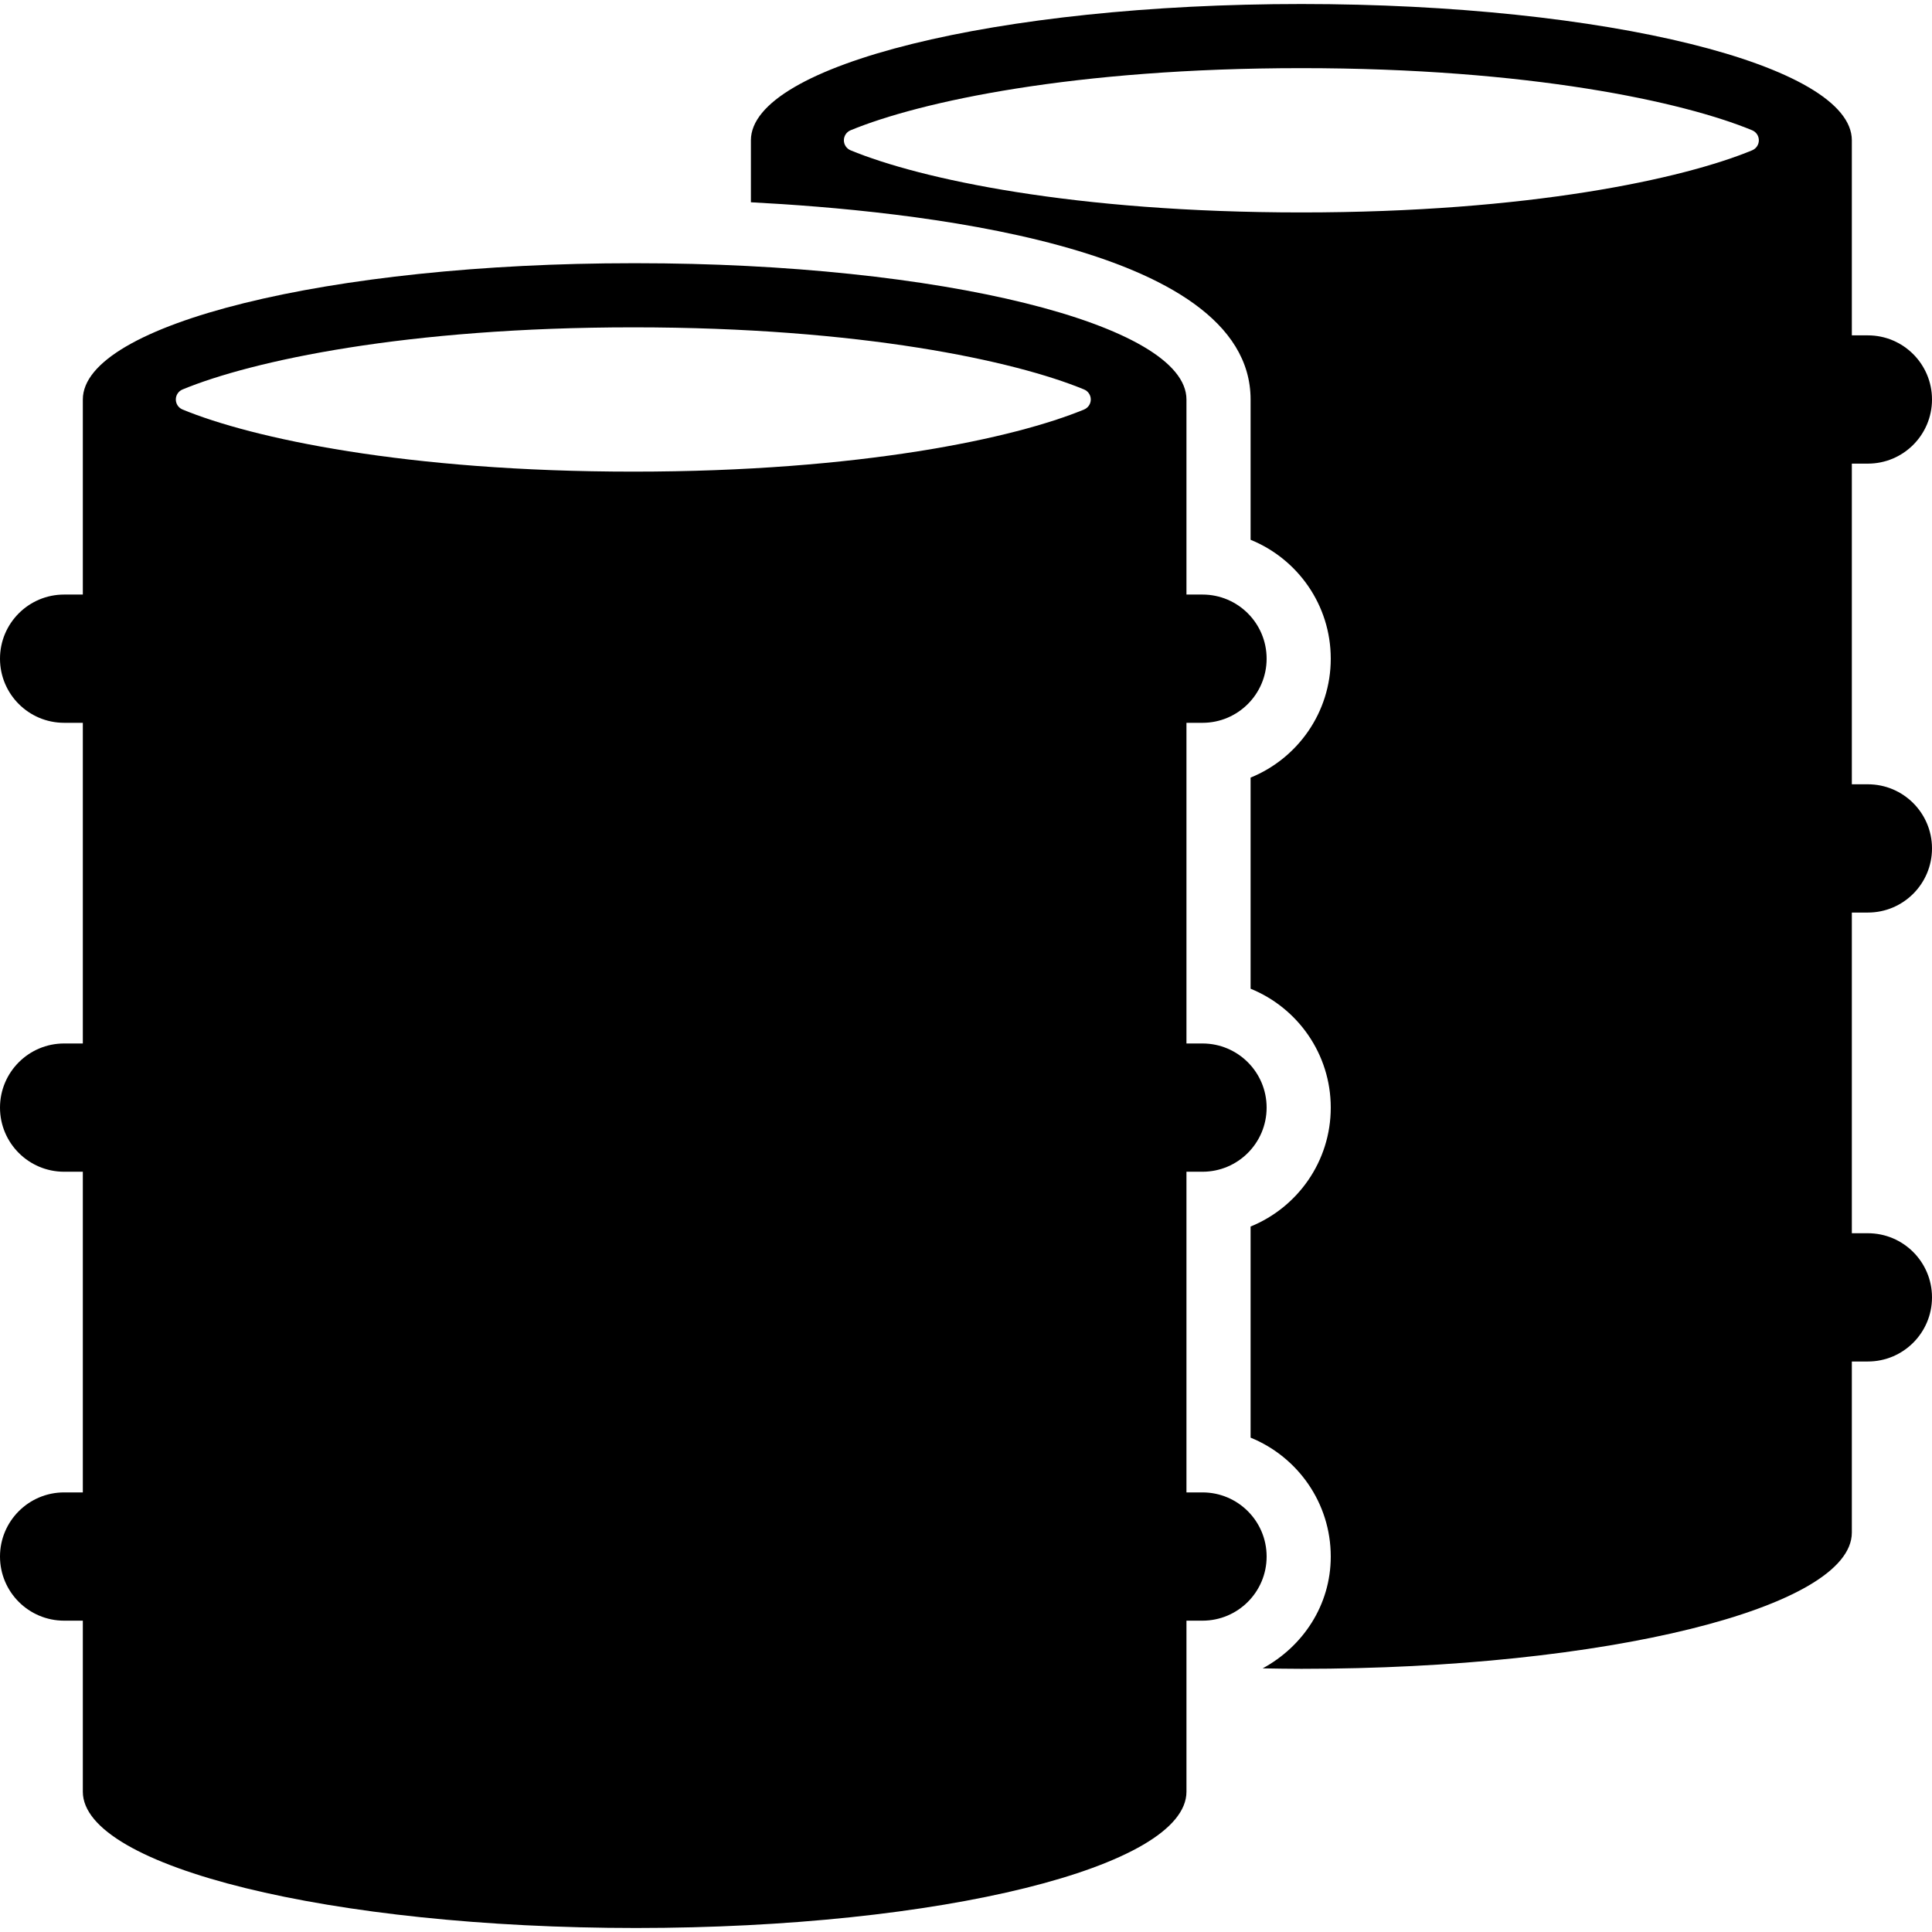 <?xml version="1.0" encoding="iso-8859-1"?>
<!-- Uploaded to: SVG Repo, www.svgrepo.com, Generator: SVG Repo Mixer Tools -->
<!DOCTYPE svg PUBLIC "-//W3C//DTD SVG 1.1//EN" "http://www.w3.org/Graphics/SVG/1.1/DTD/svg11.dtd">
<svg fill="#000000" height="800px" width="800px" version="1.1" id="Capa_1" xmlns="http://www.w3.org/2000/svg" xmlns:xlink="http://www.w3.org/1999/xlink" 
	 viewBox="0 0 307.029 307.029" xml:space="preserve">
<g>
	<path d="M296.838,145.021c5.628,0,10.191-4.564,10.191-10.192c0-5.628-4.564-10.191-10.191-10.191h-2.548V73.678h2.548
		c5.628,0,10.191-4.563,10.191-10.192c0-5.628-4.564-10.191-10.191-10.191h-2.548c0,0,0-30.854,0-30.999
		c0-11.963-39.166-21.658-87.477-21.658c-48.317,0-87.482,9.695-87.482,21.658c0,0.144,0,9.849,0,9.849
		c24.788,1.303,79.41,6.546,79.41,31.342c0,7.418,0,14.827,0,22.295c7.465,3.03,12.74,10.356,12.74,18.896
		c0,8.539-5.275,15.864-12.74,18.896v1.065v20.384v12.102c7.465,3.031,12.74,10.356,12.74,18.896c0,8.539-5.275,15.864-12.74,18.895
		v1.065v20.384v5.623v6.48c7.465,3.03,12.74,10.355,12.74,18.895c0,7.744-4.449,14.313-10.819,17.767
		c2.041,0.034,4.076,0.074,6.151,0.074c48.311,0,87.477-9.694,87.477-21.657v-27.182h2.548c5.628,0,10.191-4.563,10.191-10.192
		c0-5.628-4.564-10.191-10.191-10.191h-2.548v-50.959H296.838z M135.172,23.886c-0.644-0.267-1.064-0.895-1.064-1.592
		c0.001-0.696,0.42-1.325,1.064-1.591c11.001-4.548,35.489-9.874,71.641-9.874c36.148,0,60.635,5.326,71.635,9.874
		c0.644,0.266,1.064,0.895,1.064,1.591c0,0.697-0.42,1.325-1.064,1.592c-11,4.549-35.487,9.875-71.635,9.875
		C170.66,33.761,146.172,28.435,135.172,23.886z"/>
	<path d="M191.097,237.17h-2.548v-50.96h2.548c5.628,0,10.192-4.563,10.192-10.191c0-5.628-4.564-10.191-10.192-10.191h-2.548
		v-50.96h2.548c5.628,0,10.192-4.563,10.192-10.191c0-5.628-4.564-10.191-10.192-10.191h-2.548c0,0,0-30.855,0-30.999
		c0-11.963-39.165-21.658-87.477-21.658c-0.001,0-0.427,0-0.427,0c-48.317,0-87.482,9.695-87.482,21.658c0,0.706,0,30.999,0,30.999
		h-2.971C4.563,94.484,0,99.048,0,104.676c0,5.629,4.563,10.191,10.192,10.191h2.971v50.96h-2.971
		C4.563,165.827,0,170.391,0,176.019c0,5.629,4.563,10.191,10.192,10.191h2.971v50.96h-2.971C4.563,237.17,0,241.733,0,247.361
		c0,5.629,4.563,10.192,10.192,10.192h2.971v27.181c0,11.964,39.593,21.658,87.91,21.658c48.312,0,87.477-9.694,87.477-21.658
		v-27.181h2.548c5.628,0,10.192-4.563,10.192-10.192C201.289,241.733,196.725,237.17,191.097,237.17z M100.645,52.02
		c36.148,0,60.635,5.326,71.636,9.875c0.644,0.266,1.064,0.894,1.064,1.591c0,0.696-0.42,1.325-1.064,1.591
		c-11,4.549-35.488,9.875-71.635,9.875c-36.151,0-60.64-5.326-71.64-9.875c-0.644-0.266-1.064-0.895-1.064-1.591
		c0-0.697,0.42-1.325,1.064-1.591C40.005,57.346,64.493,52.02,100.645,52.02z"/>
</g>
</svg>
